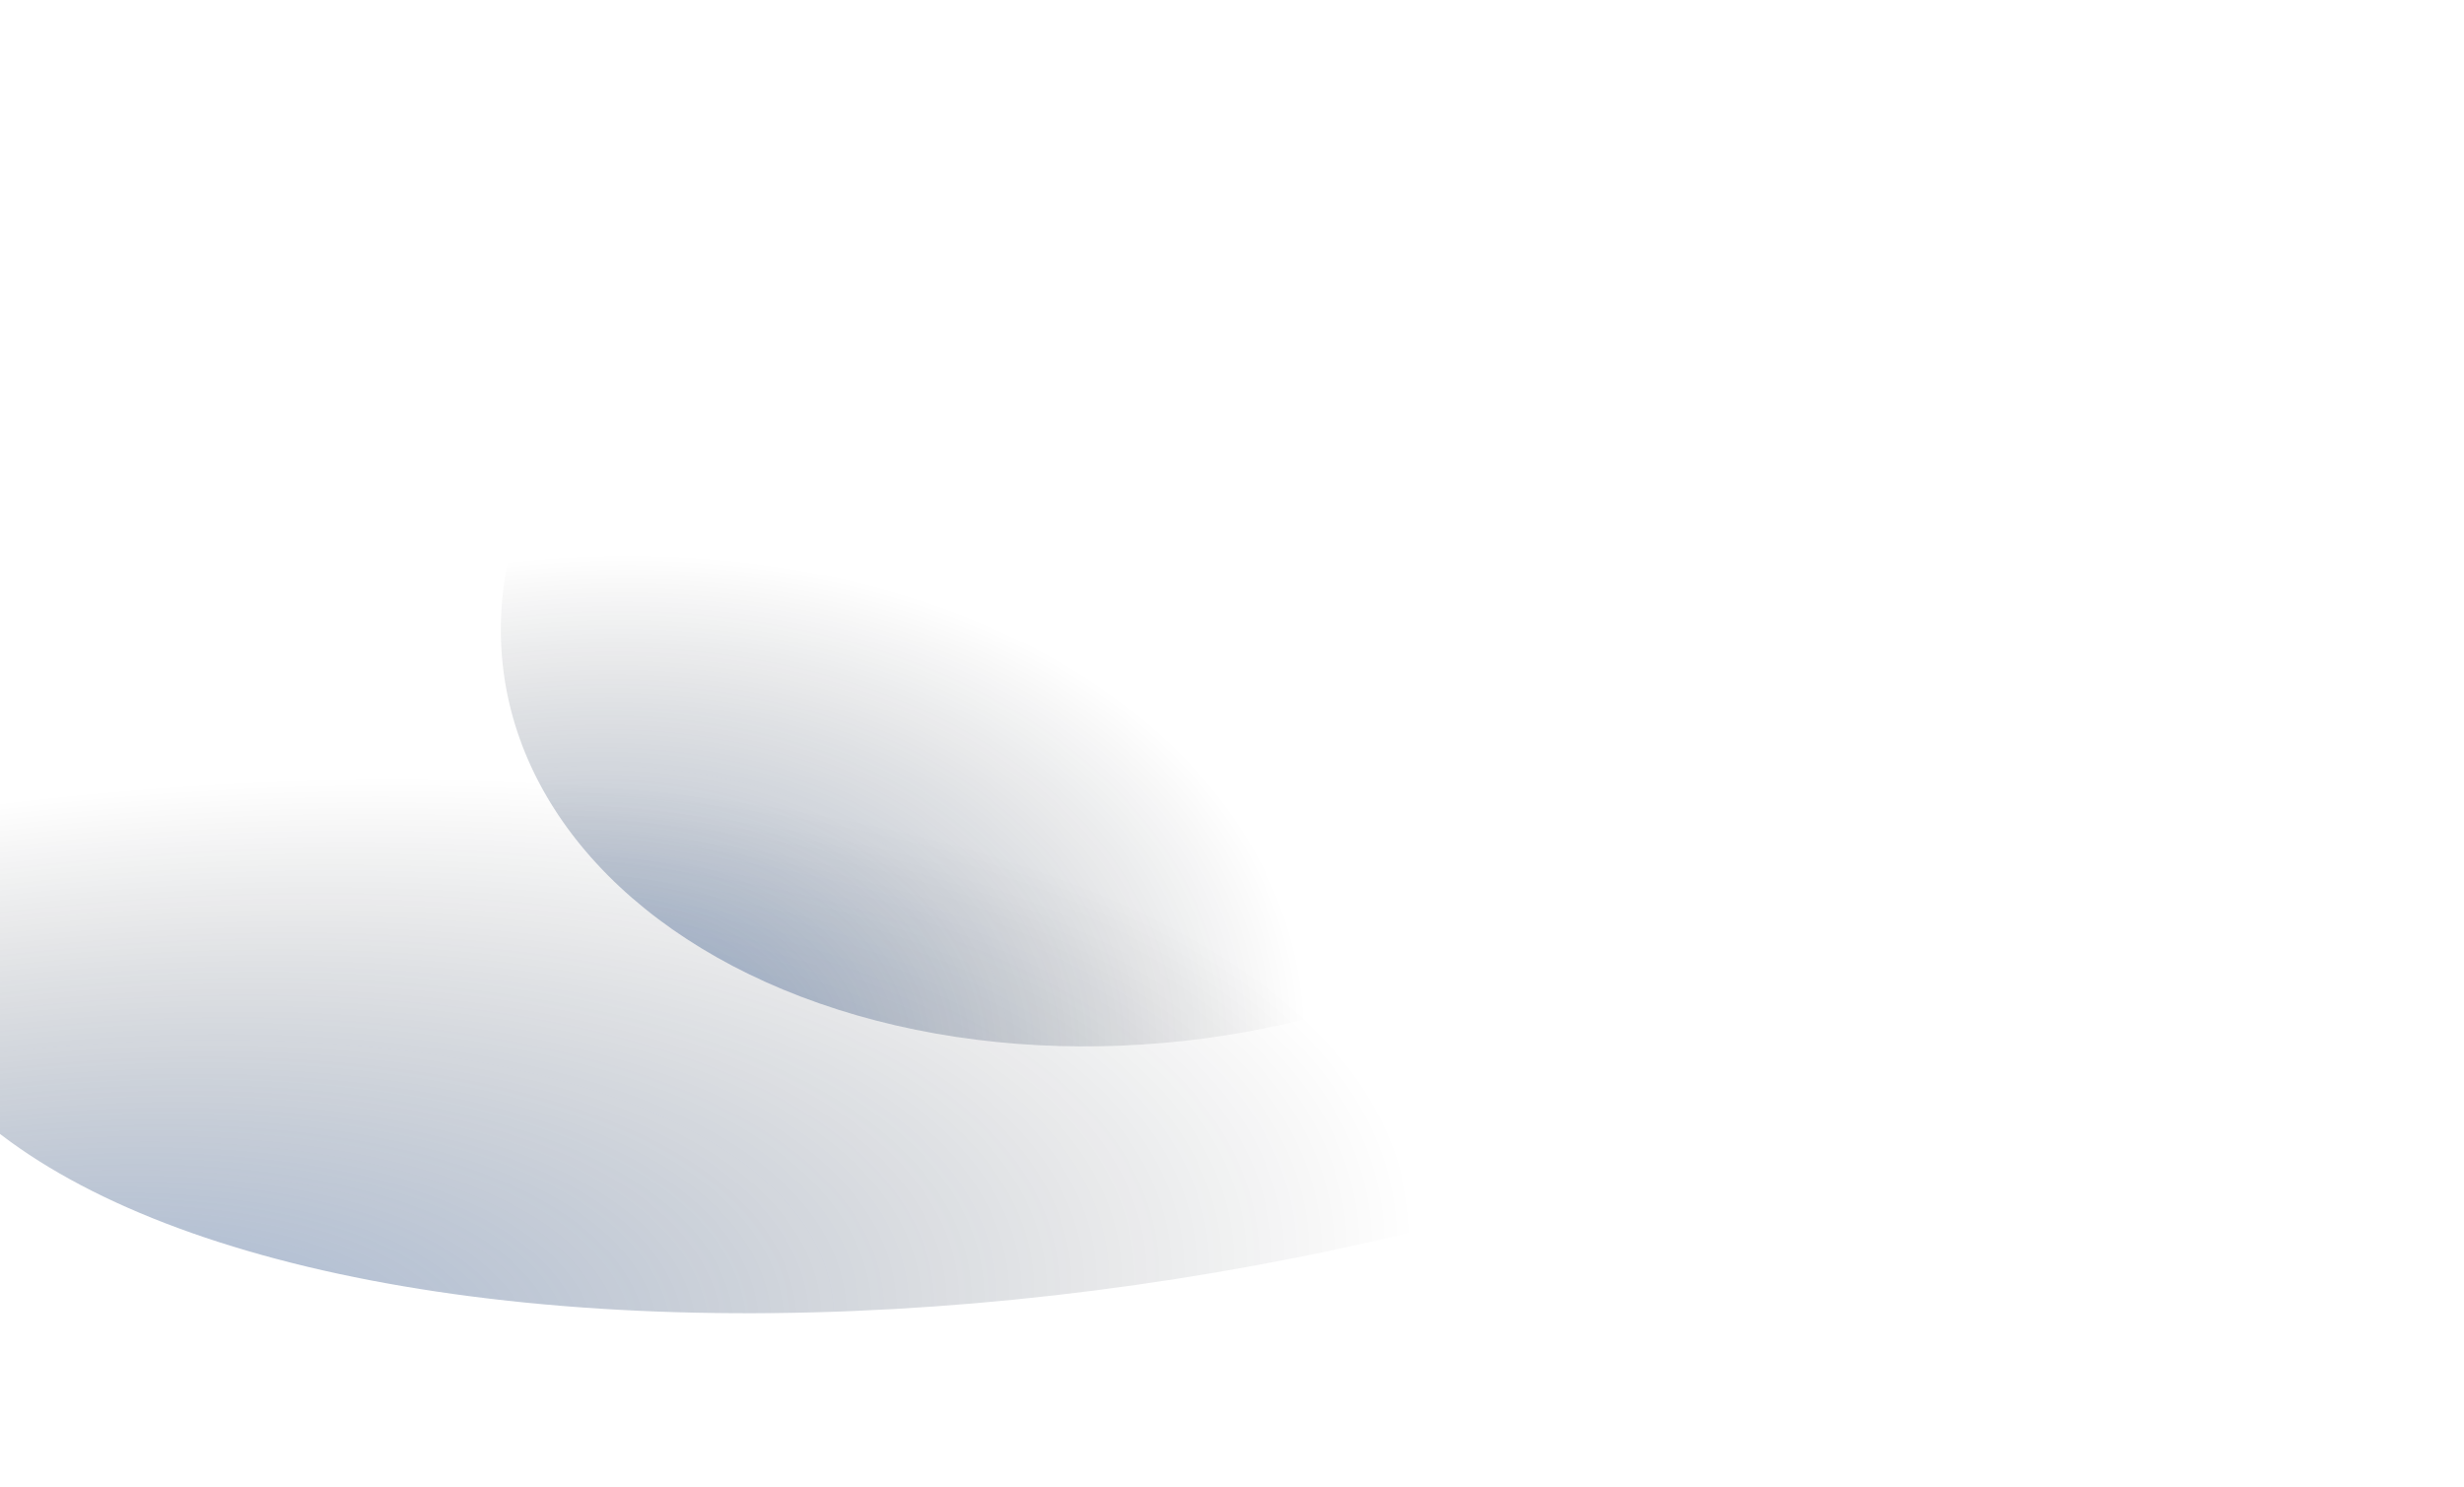 <svg width="928" height="560" viewBox="0 0 928 560" fill="none" xmlns="http://www.w3.org/2000/svg">
<g filter="url(#filter0_f_236_12560)">
<ellipse rx="476" ry="202.5" transform="matrix(-0.986 0.168 0.168 0.986 424.256 279.597)" fill="url(#paint0_radial_236_12560)"/>
</g>
<g filter="url(#filter1_f_236_12560)">
<ellipse rx="243.542" ry="171.538" transform="matrix(-0.991 0.132 0.132 0.991 431.039 221.16)" fill="url(#paint1_radial_236_12560)"/>
</g>
<defs>
<filter id="filter0_f_236_12560" x="-67.229" y="43.494" width="982.971" height="472.206" filterUnits="userSpaceOnUse" color-interpolation-filters="sRGB">
<feFlood flood-opacity="0" result="BackgroundImageFix"/>
<feBlend mode="normal" in="SourceGraphic" in2="BackgroundImageFix" result="shape"/>
<feGaussianBlur stdDeviation="10.5" result="effect1_foregroundBlur_236_12560"/>
</filter>
<filter id="filter1_f_236_12560" x="178.55" y="38.082" width="504.978" height="366.156" filterUnits="userSpaceOnUse" color-interpolation-filters="sRGB">
<feFlood flood-opacity="0" result="BackgroundImageFix"/>
<feBlend mode="normal" in="SourceGraphic" in2="BackgroundImageFix" result="shape"/>
<feGaussianBlur stdDeviation="5" result="effect1_foregroundBlur_236_12560"/>
</filter>
<radialGradient id="paint0_radial_236_12560" cx="0" cy="0" r="1" gradientUnits="userSpaceOnUse" gradientTransform="translate(476 186.825) rotate(90) scale(235.807 554.291)">
<stop offset="0.13" stop-color="#1E4E97" stop-opacity="0.4"/>
<stop offset="1" stop-opacity="0"/>
</radialGradient>
<radialGradient id="paint1_radial_236_12560" cx="0" cy="0" r="1" gradientUnits="userSpaceOnUse" gradientTransform="translate(243.542 158.26) rotate(90) scale(199.753 283.599)">
<stop offset="0.13" stop-color="#1E4E97" stop-opacity="0.4"/>
<stop offset="1" stop-opacity="0"/>
</radialGradient>
</defs>
</svg>
